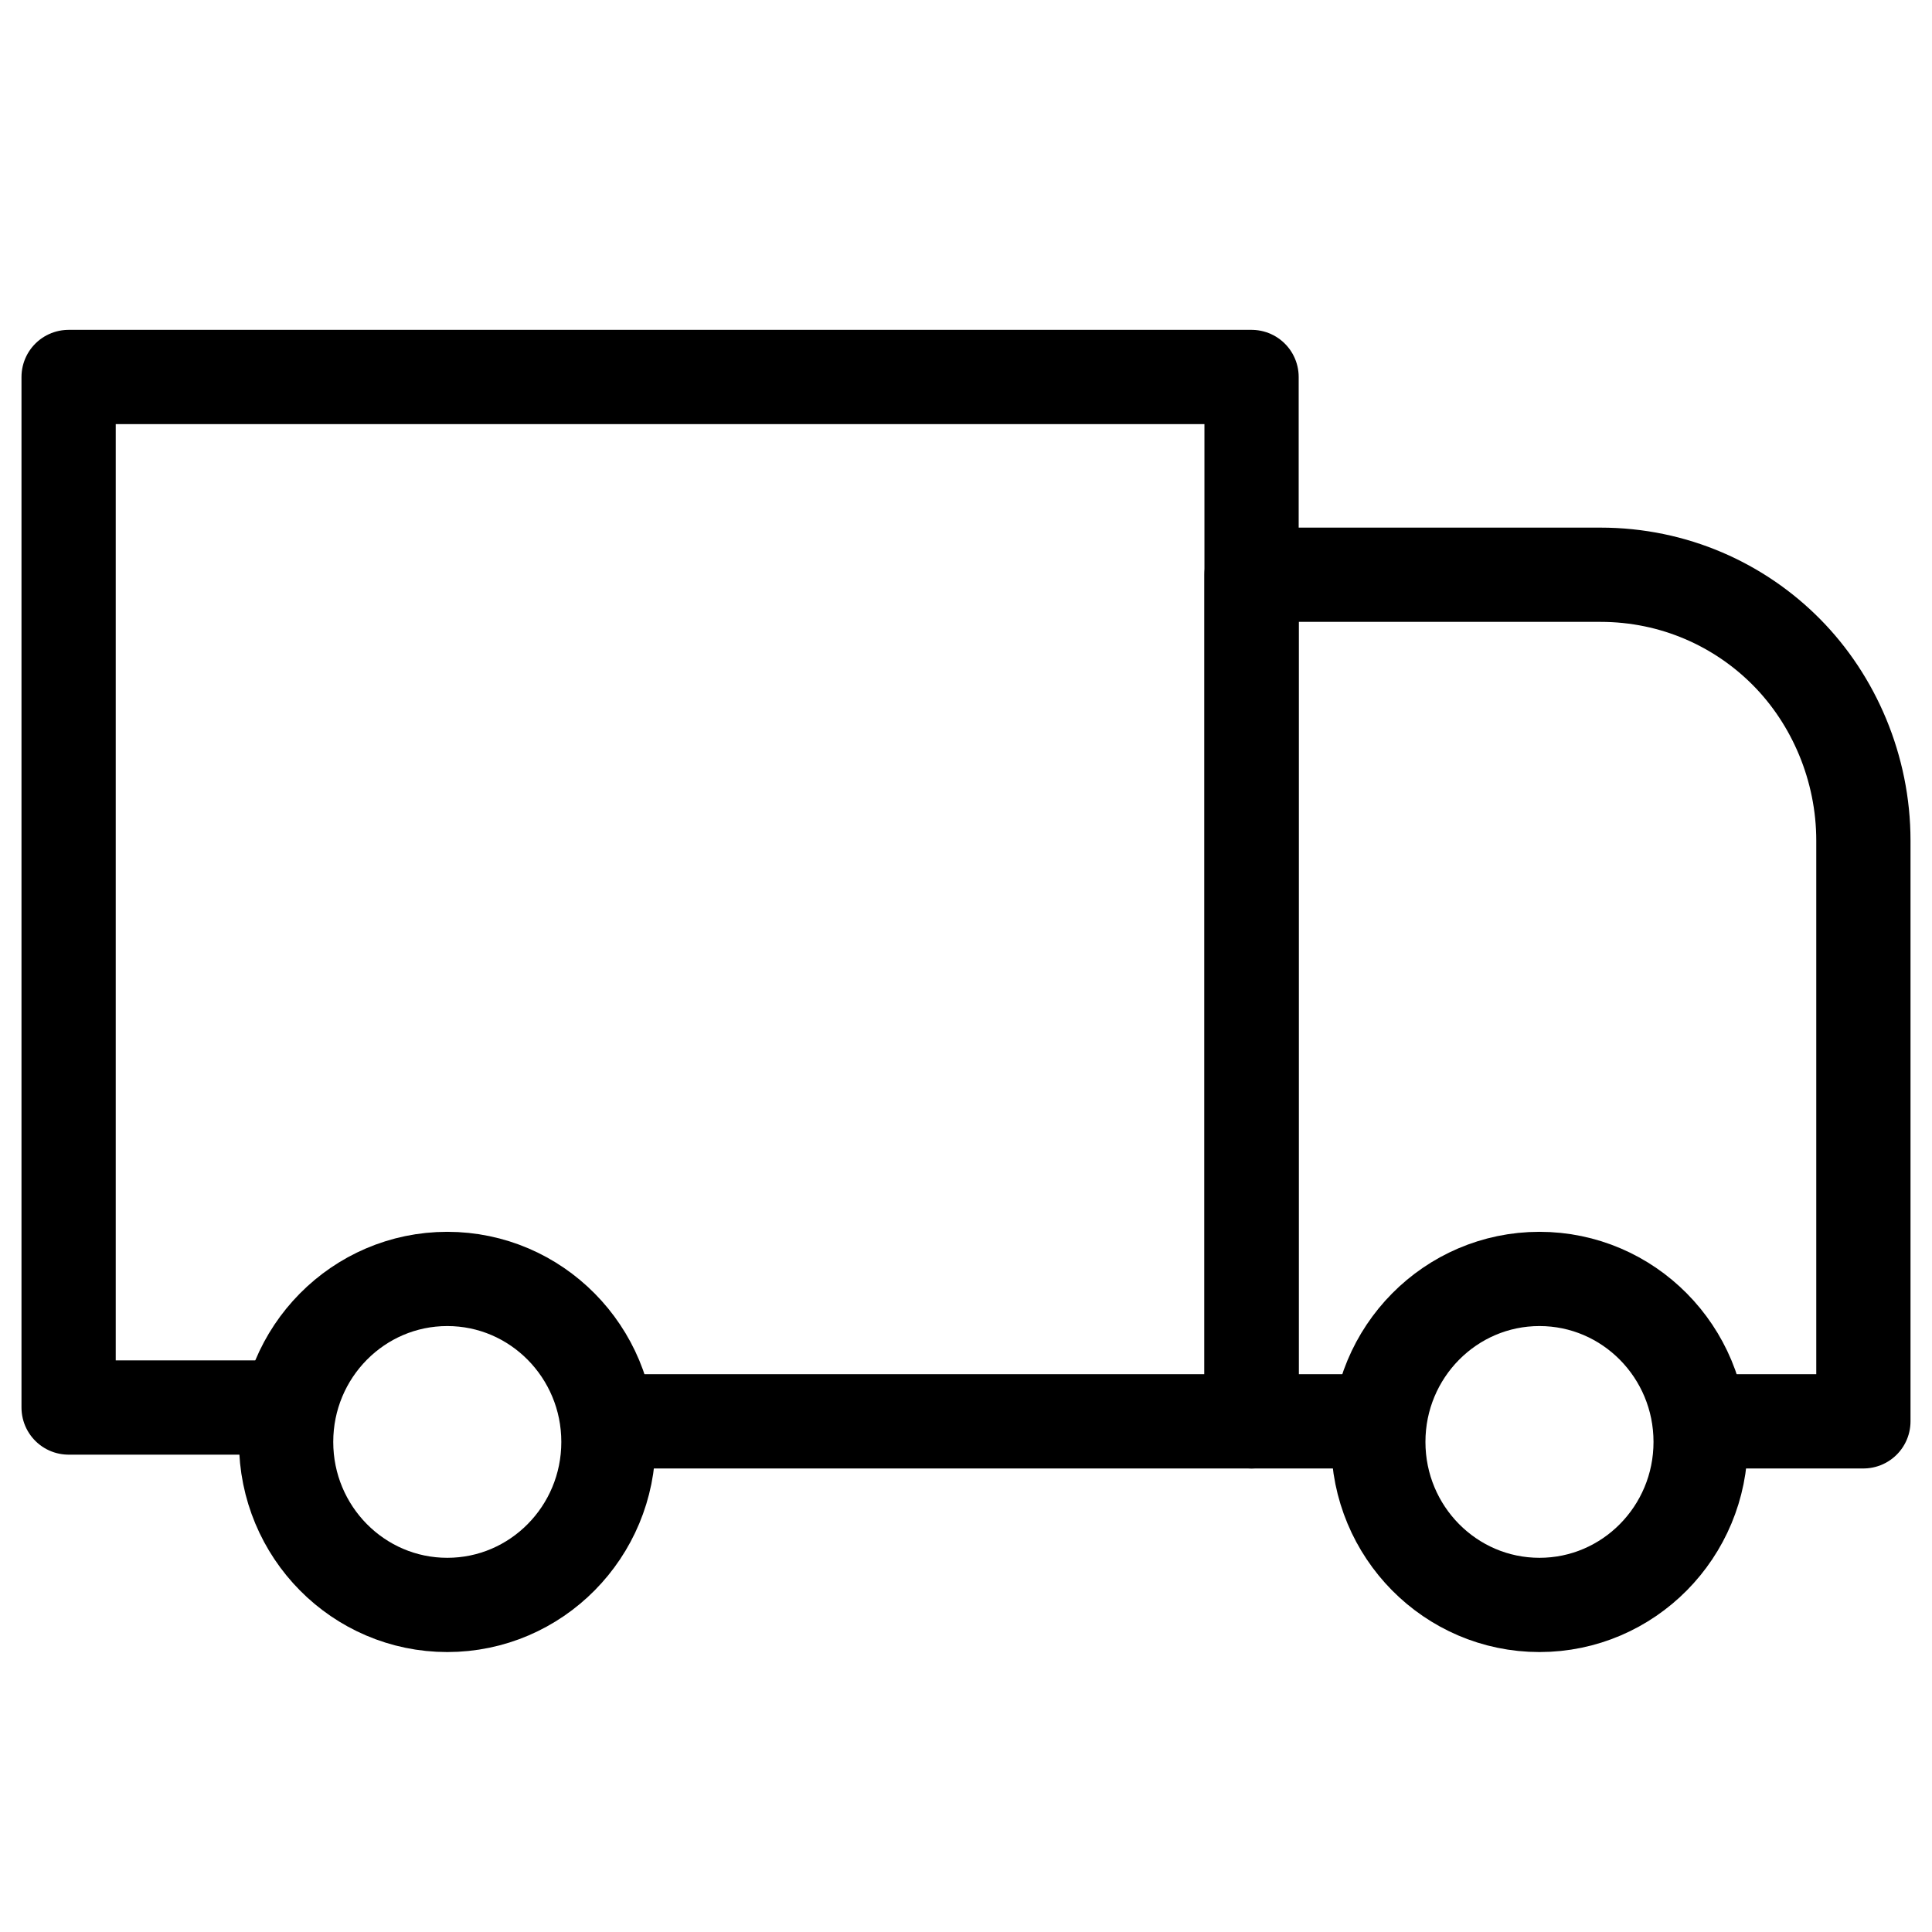 <svg width="41" height="41" viewBox="0 0 41 41" fill="none" xmlns="http://www.w3.org/2000/svg">
<path d="M29.216 30.163H26.56V12.197H33.965C35.526 12.197 36.92 12.835 37.916 13.843C38.913 14.85 39.544 16.294 39.544 17.839V30.163H36.157" stroke="black" stroke-width="2" stroke-miterlimit="10" stroke-linecap="round" stroke-linejoin="round"/>
<path d="M5.515 29.87H1.456V8H26.56V30.163H12.912" stroke="black" stroke-width="2" stroke-miterlimit="10" stroke-linecap="round" stroke-linejoin="round"/>
<path d="M32.67 34.059C34.559 34.059 36.09 32.51 36.09 30.6C36.09 28.69 34.559 27.141 32.67 27.141C30.781 27.141 29.25 28.69 29.25 30.6C29.25 32.51 30.781 34.059 32.67 34.059Z" stroke="black" stroke-width="2" stroke-miterlimit="10" stroke-linecap="round" stroke-linejoin="round"/>
<path d="M9.492 34.059C11.381 34.059 12.912 32.51 12.912 30.6C12.912 28.69 11.381 27.141 9.492 27.141C7.603 27.141 6.072 28.69 6.072 30.6C6.072 32.51 7.603 34.059 9.492 34.059Z" stroke="black" stroke-width="2" stroke-miterlimit="10" stroke-linecap="round" stroke-linejoin="round"/>
</svg>

